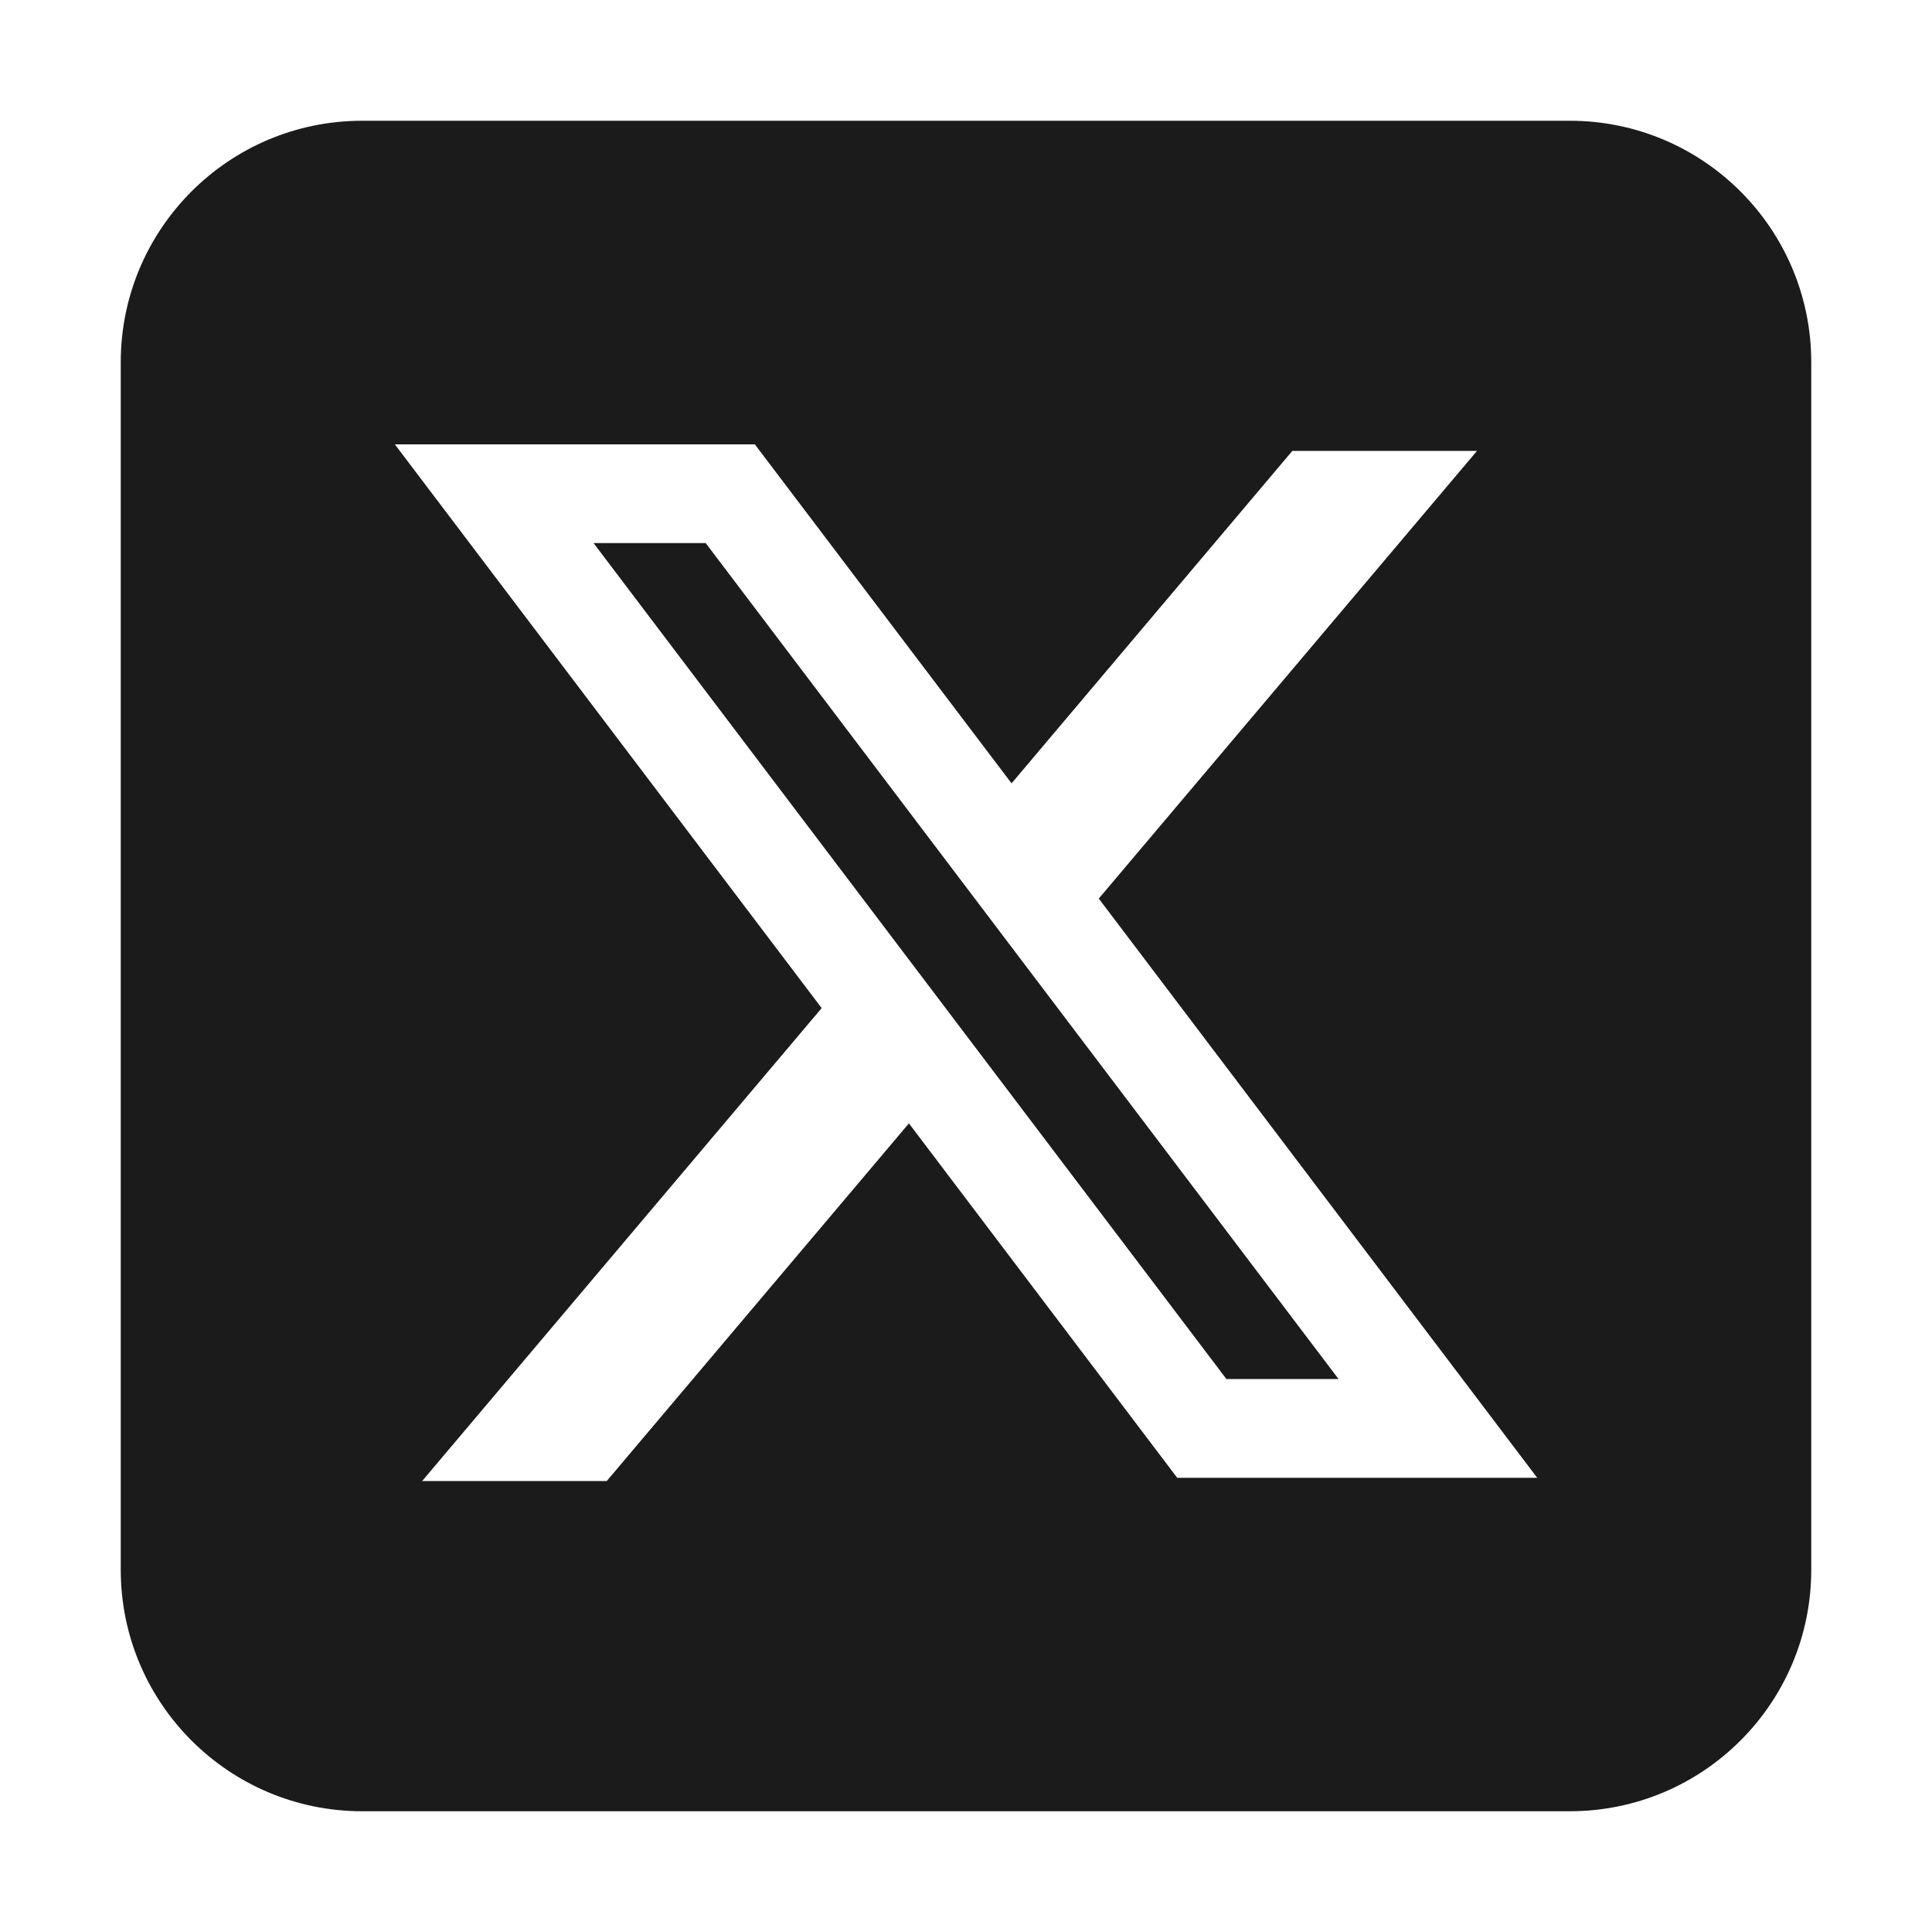 <svg width="24" height="24" viewBox="0 0 24 24" fill="none" xmlns="http://www.w3.org/2000/svg">
  <path d="M1.5 4.5C1.5 2.843 2.843 1.5 4.5 1.5L19.5 1.5C21.157 1.5 22.5 2.843 22.5 4.5V19.5C22.5 21.157 21.157 22.5 19.5 22.5H4.5C2.843 22.5 1.5 21.157 1.5 19.5V4.5ZM9.377 5.52H4.905L10.207 12.523L5.244 18.398H7.537L11.291 13.955L14.624 18.358H19.096L13.64 11.15L13.649 11.163L18.348 5.601H16.054L12.566 9.731L9.377 5.52ZM7.373 6.746H8.766L16.628 17.131H15.235L7.373 6.746Z" fill="#1B1B1B"/>
</svg>
